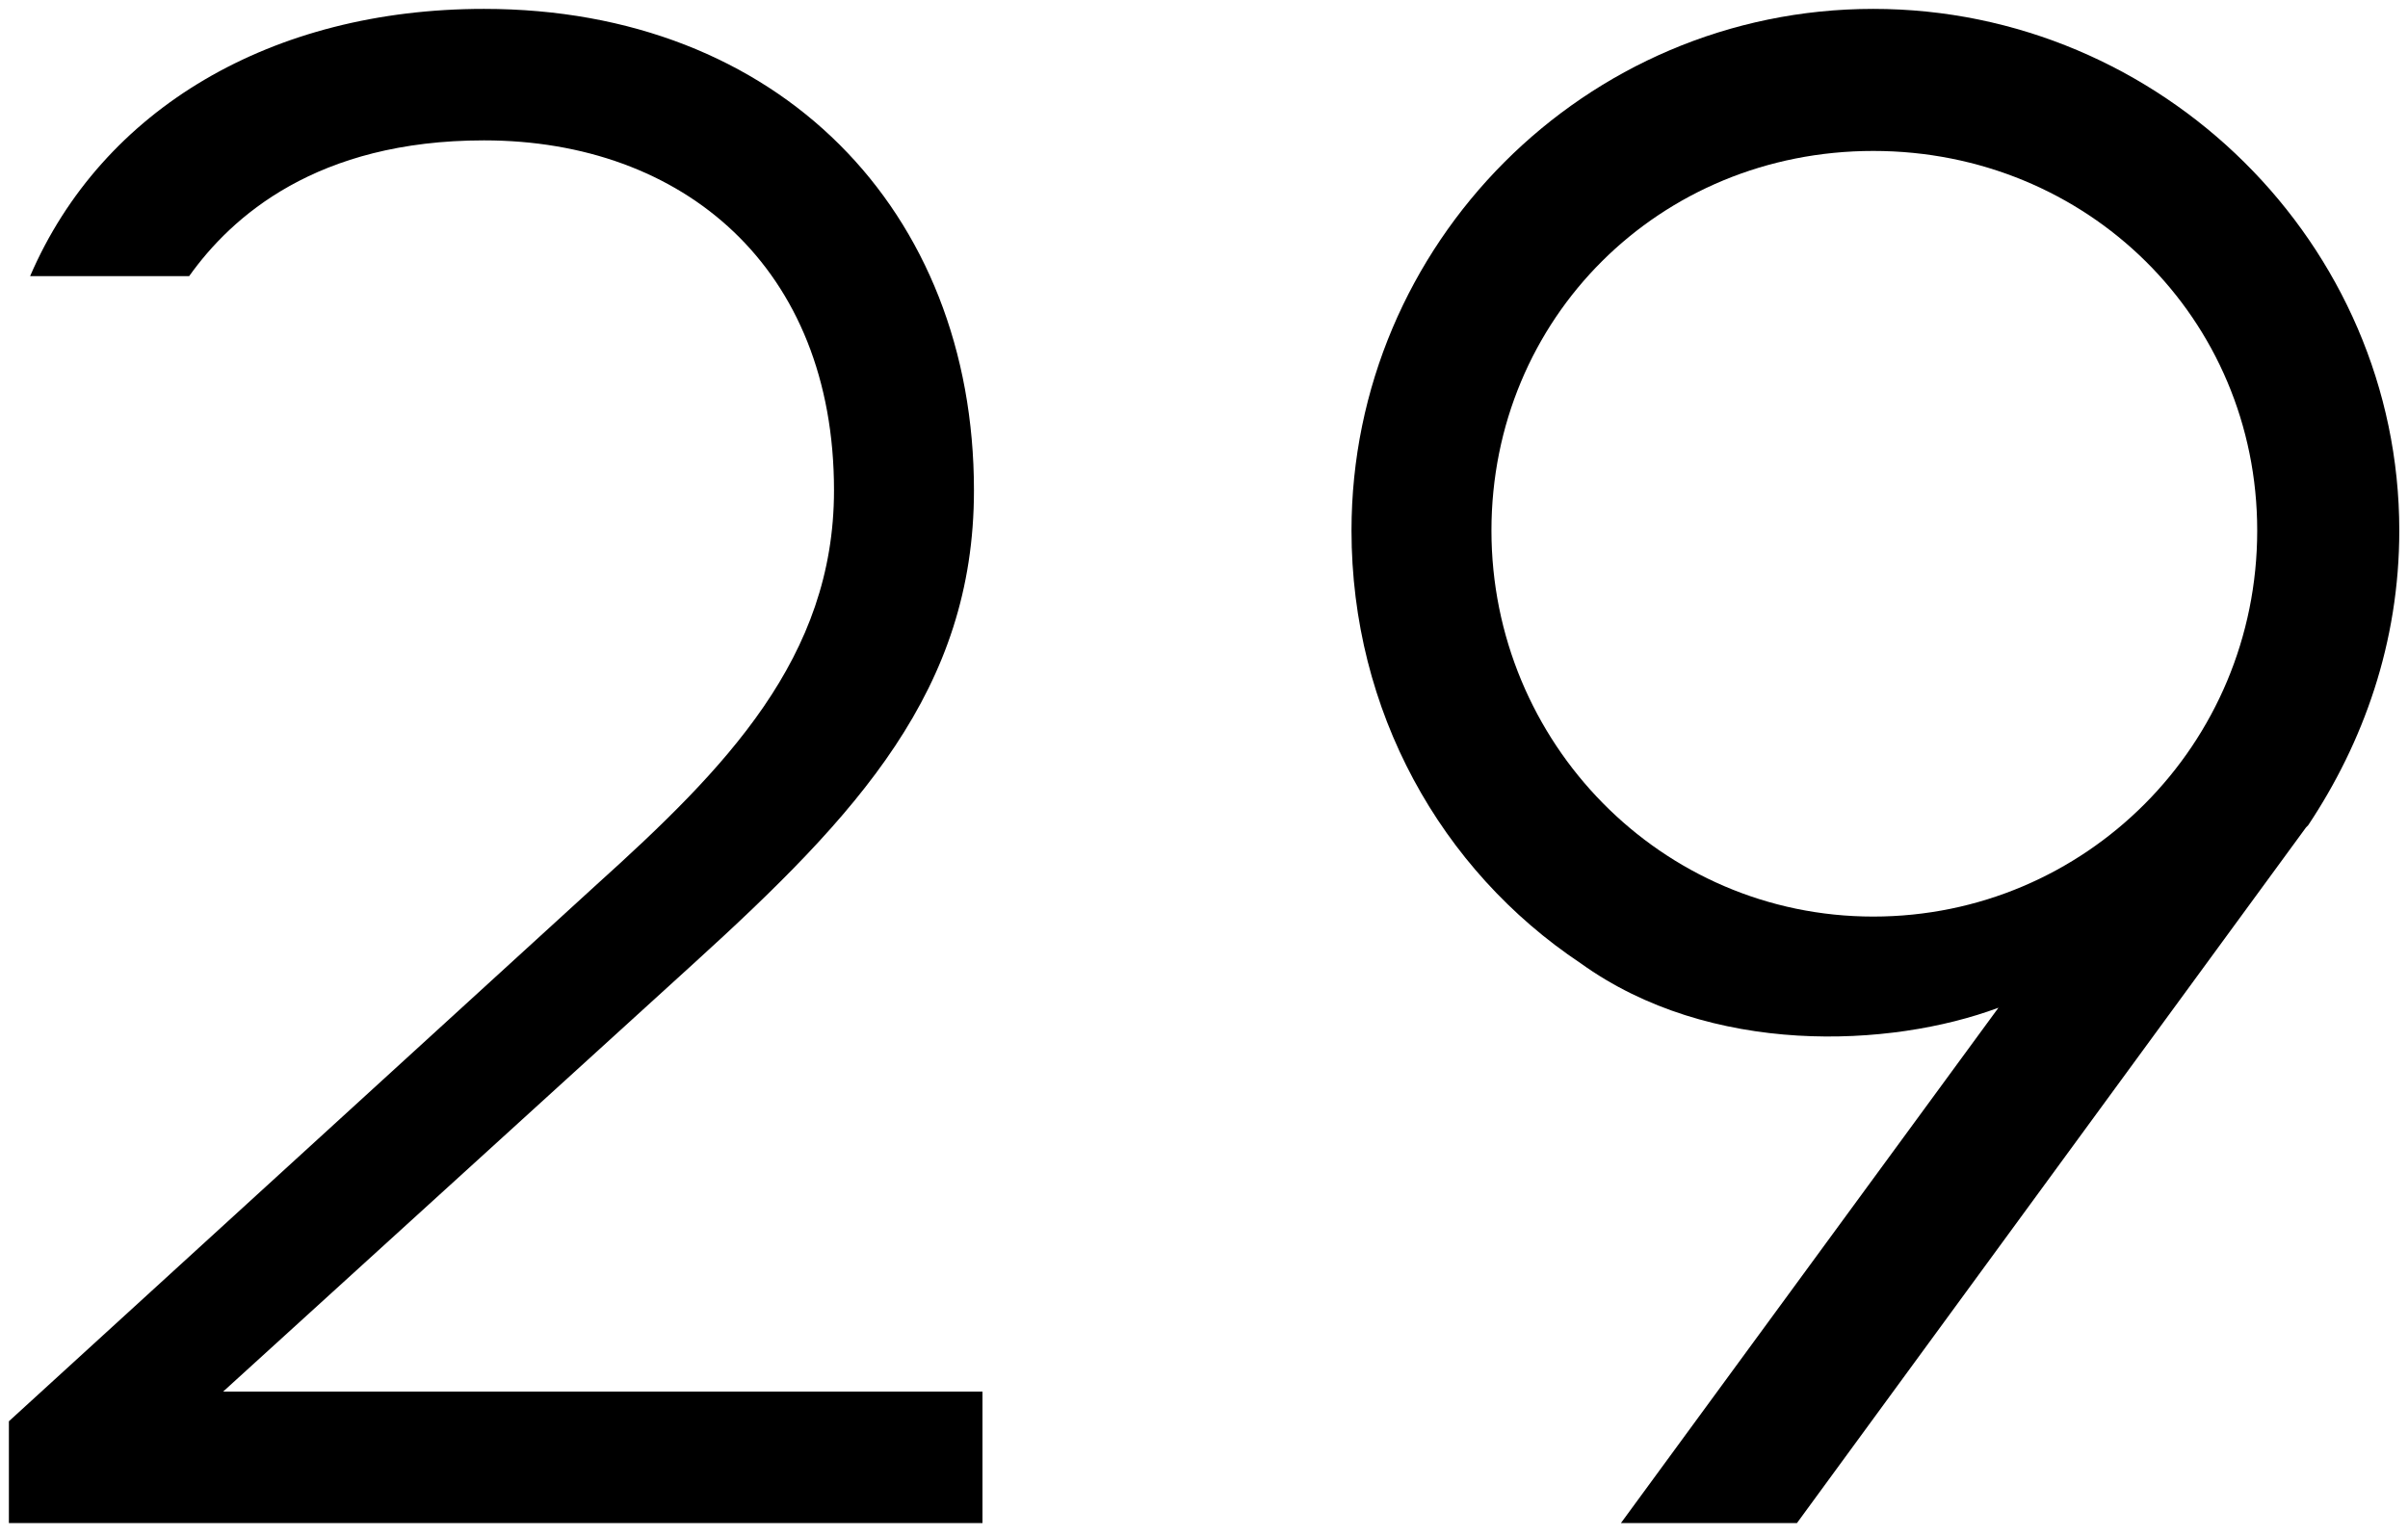 <svg width="271" height="173" viewBox="0 0 271 173" fill="none" xmlns="http://www.w3.org/2000/svg">
<path d="M25.11 156.64H110.57V171.44H1V159.98L67.12 99.59C81.68 86.46 93.86 74.05 93.86 55.19C93.86 30.13 76.91 15.8 54.47 15.8C35.61 15.8 26.06 24.39 21.29 31.08H3.39C11.51 12.22 30.6 1 54.47 1C87.65 1 109.61 23.68 109.61 55.19C109.61 77.63 96.48 91.71 78.1 108.42L25.11 156.64Z" fill="black"/>
<path d="M259.76 92.9L259.52 93.14L202.23 171.44H182.42L224.91 113.43C212.74 117.97 192.45 118.92 177.88 108.42C162.13 97.92 152.1 80.01 152.1 59.72C152.1 27.49 178.36 1 210.82 1C243.28 1 270.02 27.5 270.02 59.72C270.02 72.37 265.96 83.59 259.76 92.9ZM254.03 59.72C254.03 35.85 234.93 16.99 210.82 16.99C186.71 16.99 167.85 35.85 167.85 59.72C167.85 83.59 186.95 103.17 210.82 103.17C234.69 103.17 254.03 83.83 254.03 59.72Z" fill="black"/>
</svg>
